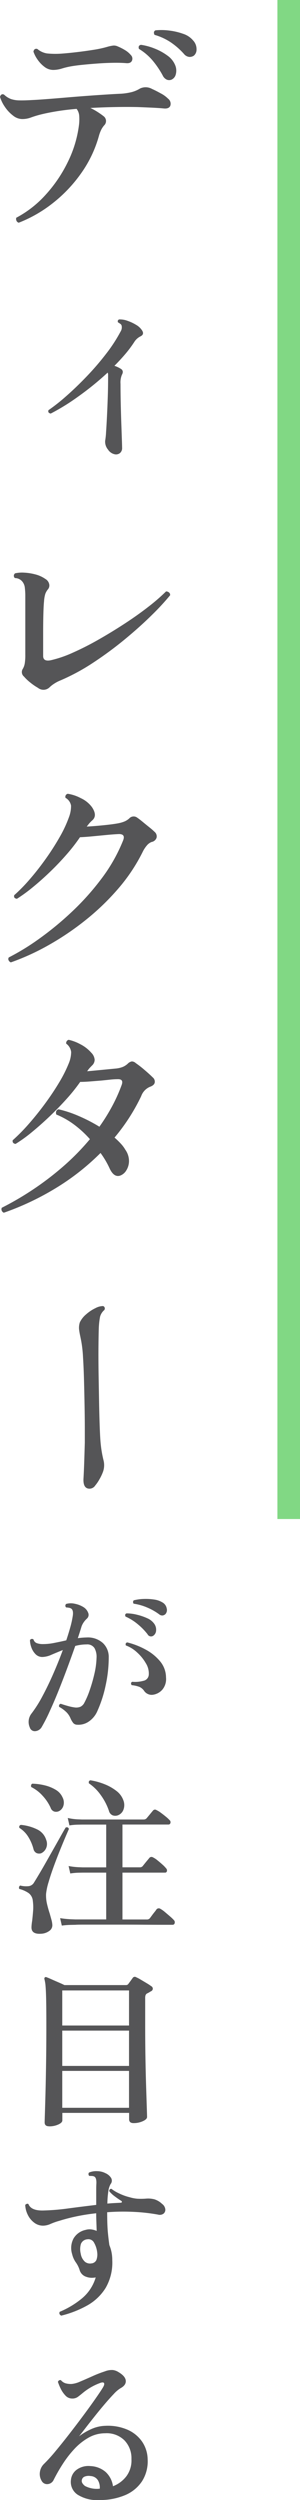 <svg xmlns="http://www.w3.org/2000/svg" width="26.559" height="220.912" viewBox="0 0 26.559 220.912">
  <g id="top_title_2" transform="translate(-2793.43 -356.275)">
    <g id="グループ_150" data-name="グループ 150" transform="translate(2794.902 492.066)">
      <path id="パス_8" data-name="パス 8" d="M-5.835-.15A1.2,1.2,0,0,1-5.67-1.395a10.994,10.994,0,0,0,.96-1.523q.495-.923.96-1.987t.84-2.085q-.555.225-1.013.42a2.072,2.072,0,0,1-.787.195.831.831,0,0,1-.622-.255,1.609,1.609,0,0,1-.367-.6,1.934,1.934,0,0,1-.12-.63.2.2,0,0,1,.315-.06.475.475,0,0,0,.293.323,1.559,1.559,0,0,0,.547.082,5.015,5.015,0,0,0,1-.105q.518-.1,1.058-.225Q-2.4-8.46-2.25-9a7.958,7.958,0,0,0,.21-.945q.09-.495-.09-.675a.423.423,0,0,0-.218-.1,1.281,1.281,0,0,0-.262-.03.2.2,0,0,1,0-.315,1.544,1.544,0,0,1,.788-.008,2.237,2.237,0,0,1,.742.293,1.008,1.008,0,0,1,.412.495.445.445,0,0,1-.1.51,1.911,1.911,0,0,0-.285.322,1.62,1.62,0,0,0-.2.382q-.06.2-.142.458t-.187.578q.195-.03.383-.045T-.81-8.1a1.986,1.986,0,0,1,1.455.5,1.687,1.687,0,0,1,.51,1.252,11.654,11.654,0,0,1-.278,2.5A10.856,10.856,0,0,1,.165-1.635a2.152,2.152,0,0,1-.78.967A1.611,1.611,0,0,1-1.65-.39a.456.456,0,0,1-.337-.15A1.855,1.855,0,0,1-2.22-.93a1.715,1.715,0,0,0-.345-.54,2.874,2.874,0,0,0-.675-.5q-.045-.225.15-.27.255.09.63.195a4.076,4.076,0,0,0,.66.135,1.022,1.022,0,0,0,.435-.06.774.774,0,0,0,.36-.36A7.262,7.262,0,0,0-.54-3.413,13.885,13.885,0,0,0-.12-4.867,7.049,7.049,0,0,0,.075-6.3a1.574,1.574,0,0,0-.18-.855.749.749,0,0,0-.7-.33,3.8,3.8,0,0,0-1.005.135q-.3.855-.675,1.868t-.78,2.025q-.405,1.013-.8,1.867a14.256,14.256,0,0,1-.7,1.38.732.732,0,0,1-.585.39A.46.46,0,0,1-5.835-.15ZM5.01-3.03a.818.818,0,0,1-.75-.39,1.031,1.031,0,0,0-.375-.307,2.564,2.564,0,0,0-.7-.158q-.135-.2.045-.3a2.758,2.758,0,0,0,.983-.082A.586.586,0,0,0,4.7-4.815,1.7,1.7,0,0,0,4.44-5.82a3.917,3.917,0,0,0-.78-.96,2.945,2.945,0,0,0-.99-.615q-.075-.21.12-.27a6.727,6.727,0,0,1,1.635.637A4.3,4.3,0,0,1,5.708-5.985a2.235,2.235,0,0,1,.517,1.41A1.46,1.46,0,0,1,5.9-3.487,1.368,1.368,0,0,1,5.01-3.03Zm.105-5.235a.346.346,0,0,1-.525-.12,5.493,5.493,0,0,0-.848-.87,4.512,4.512,0,0,0-1.1-.69q-.1-.21.09-.285a3.865,3.865,0,0,1,.923.12A4.972,4.972,0,0,1,4.56-9.8a1.471,1.471,0,0,1,.615.48.9.9,0,0,1,.173.615A.586.586,0,0,1,5.115-8.265Zm.51-1.875a5.066,5.066,0,0,0-1.035-.592,4.724,4.724,0,0,0-1.23-.352.226.226,0,0,1-.052-.165.178.178,0,0,1,.068-.135,4.025,4.025,0,0,1,.885-.12,4.953,4.953,0,0,1,.915.053,1.879,1.879,0,0,1,.72.247.758.758,0,0,1,.39.533.541.541,0,0,1-.105.5.439.439,0,0,1-.248.128A.416.416,0,0,1,5.625-10.14ZM-3,17.36l-.15-.66a7.96,7.96,0,0,0,.96.1l.405.015H.93V12.68H-1.14l-.367.007a5.392,5.392,0,0,0-.743.068l-.15-.66a6.019,6.019,0,0,0,.87.105l.39.015H.93V8.435H-1.215l-.375.007a5.083,5.083,0,0,0-.735.068l-.15-.66a5.011,5.011,0,0,0,.87.12l.39.015h5.46a.347.347,0,0,0,.255-.1q.09-.105.293-.352T5.07,7.2a.225.225,0,0,1,.315-.045,2.3,2.3,0,0,1,.39.24q.225.165.443.345a2.913,2.913,0,0,1,.323.3.237.237,0,0,1,.075.255.168.168,0,0,1-.165.135H2.37v3.78H3.9a.318.318,0,0,0,.255-.1l.18-.225q.12-.15.247-.3t.172-.21a.245.245,0,0,1,.315-.045,1.953,1.953,0,0,1,.39.255q.225.18.442.375a2.72,2.72,0,0,1,.323.33.272.272,0,0,1,.082.262.163.163,0,0,1-.173.128H2.37v4.14H4.515a.336.336,0,0,0,.27-.1q.06-.075.18-.24t.248-.323a2.356,2.356,0,0,0,.172-.233.263.263,0,0,1,.345-.045,2.57,2.57,0,0,1,.4.285q.233.195.457.39a3.558,3.558,0,0,1,.33.315.276.276,0,0,1,.075.278.178.178,0,0,1-.18.142H5.835q-.66,0-1.582-.007t-1.92-.007h-3.39q-.608,0-.727.015l-.39.007A7.041,7.041,0,0,0-3,17.36Zm-1.83.72q-.855.06-.855-.555,0-.1.015-.255t.045-.33q.045-.39.082-.863a4.043,4.043,0,0,0-.023-.892.954.954,0,0,0-.383-.705,2.634,2.634,0,0,0-.817-.36.228.228,0,0,1-.015-.18.182.182,0,0,1,.1-.12,2.1,2.1,0,0,0,.773.052.643.643,0,0,0,.413-.262q.18-.285.487-.8t.66-1.14q.352-.622.7-1.237t.608-1.08q.262-.465.383-.66.225-.075.285.135-.075.165-.293.675t-.5,1.208q-.285.7-.555,1.44t-.457,1.387a5.415,5.415,0,0,0-.218,1.035,3.364,3.364,0,0,0,.09.892q.105.443.24.847.075.27.142.51a2.265,2.265,0,0,1,.083.45.6.6,0,0,1-.263.555A1.312,1.312,0,0,1-4.83,18.08ZM1.98,7.61a.691.691,0,0,1-.48.007.579.579,0,0,1-.33-.4A5.179,5.179,0,0,0,.457,5.84,4.128,4.128,0,0,0-.6,4.79q-.06-.225.135-.27A5.89,5.89,0,0,1,.78,4.865a4.25,4.25,0,0,1,1.05.592,1.806,1.806,0,0,1,.615.818,1.171,1.171,0,0,1,.008.855A.842.842,0,0,1,1.98,7.61Zm-5.205-.375a.609.609,0,0,1-.428.053A.513.513,0,0,1-3.99,6.95a3.96,3.96,0,0,0-.72-1.073A3.358,3.358,0,0,0-5.7,5.12a.228.228,0,0,1-.015-.18.182.182,0,0,1,.105-.12,5.118,5.118,0,0,1,1.11.15,3.45,3.45,0,0,1,.96.39,1.462,1.462,0,0,1,.6.66.993.993,0,0,1,.082.75A.782.782,0,0,1-3.225,7.235ZM-4.83,10.97a.6.6,0,0,1-.4-.015.522.522,0,0,1-.278-.36A3.875,3.875,0,0,0-5.963,9.53a2.442,2.442,0,0,0-.787-.8.182.182,0,0,1,.135-.27,4.15,4.15,0,0,1,1.432.4,1.521,1.521,0,0,1,.8.923.947.947,0,0,1-.023.773A.891.891,0,0,1-4.83,10.97Zm.7,24.125q-.39,0-.39-.345,0-.09.022-.765t.053-1.83q.03-1.155.053-2.685t.023-3.33q0-1.305-.015-2.122t-.052-1.267a3.4,3.4,0,0,0-.1-.645.157.157,0,0,1,.03-.165.139.139,0,0,1,.165-.015q.165.06.45.188t.6.263q.315.135.525.24H2.685a.242.242,0,0,0,.195-.09l.2-.27.195-.27a.219.219,0,0,1,.315-.06,3.229,3.229,0,0,1,.4.21q.255.15.517.308a4.206,4.206,0,0,1,.4.262.261.261,0,0,1,.15.247.27.27,0,0,1-.18.218l-.165.1a1.265,1.265,0,0,1-.165.083.344.344,0,0,0-.128.142.787.787,0,0,0-.037.292V26.26q0,1.41.023,2.8t.06,2.535q.037,1.148.06,1.867t.023.81q0,.2-.367.368a1.936,1.936,0,0,1-.833.173q-.39,0-.39-.345V33.91h-5.91v.66q0,.2-.345.36A1.9,1.9,0,0,1-4.125,35.1Zm1.17-1.635h5.91V30.2h-5.91Zm0-3.7h5.91v-3.12h-5.91Zm0-3.57h5.91v-3.1h-5.91Zm-.09,25.64q-.24-.135-.135-.345a7.752,7.752,0,0,0,1.935-1.155A3.82,3.82,0,0,0,0,48.45a.166.166,0,0,0-.053.007.166.166,0,0,1-.052.007,1.485,1.485,0,0,1-.84-.112.885.885,0,0,1-.48-.562,2.365,2.365,0,0,0-.338-.675,2.1,2.1,0,0,1-.322-.72A1.789,1.789,0,0,1-1.957,45,1.624,1.624,0,0,1-.9,44.25a1.237,1.237,0,0,1,.5-.045,1.731,1.731,0,0,1,.487.135q-.015-.465-.03-.885T.045,42.78a17.836,17.836,0,0,0-1.77.278q-.81.173-1.47.382a5.9,5.9,0,0,0-.795.278,1.662,1.662,0,0,1-.66.158,1.293,1.293,0,0,1-.81-.278,1.9,1.9,0,0,1-.562-.7,2.15,2.15,0,0,1-.217-.848.239.239,0,0,1,.135-.1.155.155,0,0,1,.15.015q.225.585,1.275.57a19.363,19.363,0,0,0,2.22-.18q1.245-.165,2.505-.315V40.68q0-.3.015-.54.015-.495-.18-.6a.444.444,0,0,0-.2-.053Q-.45,39.48-.57,39.48a.232.232,0,0,1-.068-.15.181.181,0,0,1,.052-.15,1.625,1.625,0,0,1,.728-.12,1.61,1.61,0,0,1,.728.18,1.1,1.1,0,0,1,.495.42.472.472,0,0,1-.045.54,1.668,1.668,0,0,0-.195.6,7.609,7.609,0,0,0-.09,1.125q.3-.03.593-.045l.577-.03q.1,0,.113-.067t-.1-.128q-.24-.15-.54-.375a2.636,2.636,0,0,1-.48-.45q0-.21.195-.21a3.325,3.325,0,0,0,.668.4,4.616,4.616,0,0,0,.952.345,3.245,3.245,0,0,0,.668.128,5.8,5.8,0,0,0,.772-.008,2.174,2.174,0,0,1,.765.068,1.725,1.725,0,0,1,.66.4.684.684,0,0,1,.285.472.441.441,0,0,1-.158.39.569.569,0,0,1-.488.083,16.077,16.077,0,0,0-2.13-.24,18.792,18.792,0,0,0-2.37.03q0,1.14.06,1.77t.135,1.14a3.27,3.27,0,0,1,.188.615,3.6,3.6,0,0,1,.068.72,4.45,4.45,0,0,1-.593,2.452A4.5,4.5,0,0,1-.758,50.932,9.2,9.2,0,0,1-3.045,51.825Zm2.685-4.62a.547.547,0,0,0,.42-.285,1.383,1.383,0,0,0,.09-.54,2.247,2.247,0,0,0-.307-1.035.556.556,0,0,0-.577-.27.657.657,0,0,0-.57.412,1.641,1.641,0,0,0-.015.862,1.2,1.2,0,0,0,.383.72A.708.708,0,0,0-.36,47.205ZM.36,68.12A3.27,3.27,0,0,1-1.6,67.647,1.351,1.351,0,0,1-2.19,66.32a1.262,1.262,0,0,1,.525-.893A1.774,1.774,0,0,1-.45,65.12a2.185,2.185,0,0,1,1.327.517A2.085,2.085,0,0,1,1.53,66.9a2.706,2.706,0,0,0,1.177-.87,2.334,2.334,0,0,0,.458-1.53,2.272,2.272,0,0,0-.623-1.657,2.224,2.224,0,0,0-1.7-.623,2.944,2.944,0,0,0-1.463.382,5.2,5.2,0,0,0-1.253.99A9.34,9.34,0,0,0-2.91,64.925a14.837,14.837,0,0,0-.81,1.41.638.638,0,0,1-.51.375.541.541,0,0,1-.555-.285,1.167,1.167,0,0,1-.15-.81,1.216,1.216,0,0,1,.36-.69,14.482,14.482,0,0,0,1.027-1.133q.592-.712,1.245-1.553t1.253-1.65q.6-.81,1.05-1.455t.63-.945q.165-.27.113-.39T.45,57.755a5.206,5.206,0,0,0-1.59.9q-.24.2-.435.345a.814.814,0,0,1-.51.15.8.8,0,0,1-.6-.27,2.392,2.392,0,0,1-.42-.615,4.561,4.561,0,0,1-.24-.585.239.239,0,0,1,.105-.135.19.19,0,0,1,.165-.015.852.852,0,0,0,.42.278,1.747,1.747,0,0,0,.555.053,2.486,2.486,0,0,0,.727-.21q.473-.2,1.05-.458A10.771,10.771,0,0,1,.81,56.75a1.676,1.676,0,0,1,.7-.12,1.2,1.2,0,0,1,.5.18q.615.36.653.757t-.458.667a2.83,2.83,0,0,0-.607.517q-.383.4-.833.93T-.128,60.77q-.442.555-.8,1.02t-.547.7a5.351,5.351,0,0,1,1.08-.638,3.22,3.22,0,0,1,1.26-.292,4.39,4.39,0,0,1,1.95.345,3.063,3.063,0,0,1,1.29,1.05A2.86,2.86,0,0,1,4.6,64.52a3.272,3.272,0,0,1-.5,1.943A3.353,3.353,0,0,1,2.61,67.685,5.746,5.746,0,0,1,.36,68.12Zm0-1.005a1.269,1.269,0,0,0-.15-.72A.807.807,0,0,0-.45,66a.97.97,0,0,0-.54.053.394.394,0,0,0-.24.322q-.045.24.278.5A2.242,2.242,0,0,0,.36,67.115Z" transform="translate(7 17)" fill="#555557"/>
    </g>
    <path id="線_95" data-name="線 95" d="M1,134.225H-1V0H1Z" transform="translate(2818.989 356.275)" fill="#81d884"/>
    <g id="グループ_149" data-name="グループ 149" transform="translate(2788.072 352.055)">
      <path id="パス_7" data-name="パス 7" d="M-15.8.9A.3.3,0,0,1-16,.73a.377.377,0,0,1-.02-.27,9.428,9.428,0,0,0,2.6-2.03,12.218,12.218,0,0,0,1.97-2.91,10.273,10.273,0,0,0,.99-3.32,4.311,4.311,0,0,0,.01-.77,1.114,1.114,0,0,0-.23-.59q-.94.08-1.74.21t-1.44.29a8.538,8.538,0,0,0-.88.27,2.174,2.174,0,0,1-.78.13,1.323,1.323,0,0,1-.79-.31,3.187,3.187,0,0,1-.72-.77,3.14,3.14,0,0,1-.43-.88q.1-.32.36-.2a1.776,1.776,0,0,0,.61.39,2.42,2.42,0,0,0,.75.12q.44.01,1.12-.03.46-.02,1.25-.08t1.73-.14q.94-.08,1.89-.15T-8-10.43q.8-.05,1.28-.07a5.348,5.348,0,0,0,.91-.14,2.737,2.737,0,0,0,.75-.32A1.15,1.15,0,0,1-4-10.92q.32.14.77.39a2.6,2.6,0,0,1,.65.47.56.56,0,0,1,.2.62q-.12.3-.62.24-.42-.04-1.08-.07t-1.2-.05q-.96-.02-2.02,0t-2.16.08a5.58,5.58,0,0,1,.65.36q.31.2.51.36a.531.531,0,0,1,.06.82,1.892,1.892,0,0,0-.25.37,3.086,3.086,0,0,0-.21.55,10.576,10.576,0,0,1-1.59,3.33A12.493,12.493,0,0,1-12.81-.81,11.753,11.753,0,0,1-15.8.9Zm3.06-13.5a1.274,1.274,0,0,1-.78-.27,2.739,2.739,0,0,1-.62-.65,2.7,2.7,0,0,1-.36-.7q.06-.3.34-.24a1.739,1.739,0,0,0,.85.4,7.4,7.4,0,0,0,1.27.02q.58-.04,1.35-.13t1.52-.21a9.492,9.492,0,0,0,1.27-.28,3.535,3.535,0,0,1,.43-.09.764.764,0,0,1,.43.07,4.575,4.575,0,0,1,.65.33,2.049,2.049,0,0,1,.51.43.447.447,0,0,1,.1.51q-.12.25-.52.21-.48-.04-1.14-.03t-1.35.06q-.69.05-1.29.11t-.96.12a6.69,6.69,0,0,0-.92.21A2.649,2.649,0,0,1-12.74-12.6Zm10.46.86a.545.545,0,0,1-.41,0,.757.757,0,0,1-.37-.38,7.947,7.947,0,0,0-.88-1.3,4.89,4.89,0,0,0-1.22-1.04q-.1-.3.18-.36a5.225,5.225,0,0,1,1.21.33,4.971,4.971,0,0,1,1.13.62,1.921,1.921,0,0,1,.68.83,1.248,1.248,0,0,1,.06.84A.68.68,0,0,1-2.28-11.74ZM-.3-13.86a.668.668,0,0,1-.41.11.71.71,0,0,1-.47-.27,6.344,6.344,0,0,0-1.15-1.01,5.086,5.086,0,0,0-1.45-.67q-.14-.28.08-.4a5.389,5.389,0,0,1,1.22.02,5.616,5.616,0,0,1,1.24.29,1.918,1.918,0,0,1,.88.59,1.113,1.113,0,0,1,.3.78A.693.693,0,0,1-.3-13.86ZM-14.1,42a5.041,5.041,0,0,1-.67-.46,4.106,4.106,0,0,1-.57-.54.511.511,0,0,1-.1-.68,1.4,1.4,0,0,0,.17-.47,4.5,4.5,0,0,0,.05-.77V33.9a6.1,6.1,0,0,0-.04-.73,1.029,1.029,0,0,0-.2-.53.847.847,0,0,0-.68-.34.262.262,0,0,1,.02-.42,2.817,2.817,0,0,1,.79-.06,4.8,4.8,0,0,1,.98.15,2.759,2.759,0,0,1,.91.41.7.7,0,0,1,.33.43.527.527,0,0,1-.11.49,1.371,1.371,0,0,0-.23.4,2.917,2.917,0,0,0-.11.64q-.04.38-.06,1.14t-.02,1.72v1.98q0,.52.68.38a10.206,10.206,0,0,0,1.93-.66,25.124,25.124,0,0,0,2.27-1.15q1.18-.67,2.33-1.42t2.1-1.49a17.117,17.117,0,0,0,1.57-1.36.387.387,0,0,1,.27.1.259.259,0,0,1,.09.24,21.946,21.946,0,0,1-1.61,1.74q-1.03,1.02-2.36,2.12a32.311,32.311,0,0,1-2.8,2.07,18.372,18.372,0,0,1-2.93,1.59,3.174,3.174,0,0,0-.56.29,2.636,2.636,0,0,0-.42.33A.775.775,0,0,1-14.1,42Zm-2.4,24.26a.373.373,0,0,1-.2-.19.242.242,0,0,1,.02-.25,20.724,20.724,0,0,0,2.69-1.65,27.672,27.672,0,0,0,2.89-2.38,22.72,22.72,0,0,0,2.64-2.95,14.556,14.556,0,0,0,1.9-3.36q.22-.56-.36-.56-.48.02-1.1.08l-1.25.12q-.63.06-1.11.08a15.738,15.738,0,0,1-1.19,1.53q-.69.79-1.46,1.53t-1.53,1.36a13.955,13.955,0,0,1-1.4,1.02q-.32-.04-.24-.32a14.539,14.539,0,0,0,1.37-1.4q.73-.84,1.42-1.81a22.509,22.509,0,0,0,1.23-1.92,10.848,10.848,0,0,0,.82-1.75,2.793,2.793,0,0,0,.19-1.03.978.978,0,0,0-.49-.69.272.272,0,0,1,.2-.36,3.646,3.646,0,0,1,1.16.39,2.545,2.545,0,0,1,.98.79q.5.74.04,1.16a2.744,2.744,0,0,0-.28.28q-.1.12-.22.28.7-.04,1.49-.12t1.23-.16a3,3,0,0,0,.59-.16,1.5,1.5,0,0,0,.45-.28.523.523,0,0,1,.72-.06q.18.12.47.36t.59.48a5.8,5.8,0,0,1,.46.4.519.519,0,0,1,.18.53.567.567,0,0,1-.44.37,1.04,1.04,0,0,0-.42.31,2.617,2.617,0,0,0-.36.55,15.505,15.505,0,0,1-2.17,3.26,21.513,21.513,0,0,1-2.89,2.78,24.5,24.5,0,0,1-3.27,2.21A20.953,20.953,0,0,1-16.5,66.26Zm-.62,22.12a.333.333,0,0,1-.19-.19.3.3,0,0,1,.01-.25,26.418,26.418,0,0,0,2.64-1.53,26.111,26.111,0,0,0,2.69-2.03,21.347,21.347,0,0,0,2.47-2.5,9.29,9.29,0,0,0-1.35-1.25,7.165,7.165,0,0,0-1.63-.93q-.1-.36.2-.46a10.081,10.081,0,0,1,1.78.59,14.1,14.1,0,0,1,1.84.95,16.947,16.947,0,0,0,1.1-1.76,14.3,14.3,0,0,0,.86-1.9q.22-.56-.34-.54a6.286,6.286,0,0,0-.67.04q-.37.04-.77.08l-1,.08q-.5.04-.88.04a15.566,15.566,0,0,1-1.21,1.51q-.71.79-1.51,1.55t-1.57,1.39a12.658,12.658,0,0,1-1.43,1.03q-.3-.04-.26-.32a16.228,16.228,0,0,0,1.42-1.44q.74-.84,1.44-1.79t1.25-1.87a11.715,11.715,0,0,0,.85-1.68,2.7,2.7,0,0,0,.22-1.02,1.08,1.08,0,0,0-.44-.74.288.288,0,0,1,.05-.22.272.272,0,0,1,.17-.12,3.958,3.958,0,0,1,1.01.38,3.239,3.239,0,0,1,.99.76.987.987,0,0,1,.3.62.689.689,0,0,1-.22.5q-.14.14-.24.25a1.894,1.894,0,0,0-.2.27q.66-.06,1.38-.13l1.14-.11a2.251,2.251,0,0,0,.62-.14,1.54,1.54,0,0,0,.44-.28.687.687,0,0,1,.37-.21.537.537,0,0,1,.35.15,8.77,8.77,0,0,1,.76.59q.46.39.74.67a.483.483,0,0,1,.18.45q-.04.25-.44.39a1.407,1.407,0,0,0-.76.82,17.184,17.184,0,0,1-2.36,3.66,6.965,6.965,0,0,1,.55.53,3.018,3.018,0,0,1,.41.55,1.715,1.715,0,0,1,.32,1.01,1.565,1.565,0,0,1-.25.83,1.058,1.058,0,0,1-.53.44q-.54.18-.92-.6a7.766,7.766,0,0,0-.82-1.4,20.994,20.994,0,0,1-4,3.13A24.064,24.064,0,0,1-17.12,88.38Z" transform="translate(22.818 23)" fill="#555557"/>
      <path id="パス_6" data-name="パス 6" d="M-9.42.7a.949.949,0,0,1-.61-.42,1.085,1.085,0,0,1-.25-.78,6.507,6.507,0,0,0,.08-.76q.04-.58.08-1.39t.07-1.69q.03-.88.03-1.68v-.29a.471.471,0,0,0-.04-.21A26.121,26.121,0,0,1-12.7-4.38,19.119,19.119,0,0,1-15.1-2.9q-.28-.06-.2-.3a16.423,16.423,0,0,0,1.57-1.24q.89-.78,1.82-1.75a23.967,23.967,0,0,0,1.72-2,13.539,13.539,0,0,0,1.27-1.95.7.7,0,0,0,.1-.52.272.272,0,0,0-.12-.17q-.1-.07-.2-.13a.174.174,0,0,1,.1-.26,1.917,1.917,0,0,1,.73.12,3.869,3.869,0,0,1,.77.36,1.527,1.527,0,0,1,.52.48q.24.36-.14.54a1.353,1.353,0,0,0-.52.46,10.241,10.241,0,0,1-.81,1.09q-.45.53-.97,1.05a2.442,2.442,0,0,1,.62.3q.22.18.04.5a1.763,1.763,0,0,0-.12.8q0,.8.02,1.72t.05,1.76q.03.84.05,1.43t.02.73a.562.562,0,0,1-.19.47A.558.558,0,0,1-9.42.7Z" transform="translate(24.948 43.665)" fill="#555557"/>
      <path id="パス_5" data-name="パス 5" d="M3.38-6.26a2.113,2.113,0,0,1-.71-.56,3.515,3.515,0,0,1-.55-.83,1.452,1.452,0,0,1-.18-.67.228.228,0,0,1,.36-.1,1.171,1.171,0,0,0,.59.37,6.676,6.676,0,0,0,.97.11q.58.02,1.63.03t2.45-.01l2.32-.04q1.12-.02,2.04-.05t1.5-.07q.52-.04.95-.11t.83-.17a1.749,1.749,0,0,1,.98.04,4.113,4.113,0,0,1,.7.33,3.485,3.485,0,0,1,.54.37.6.6,0,0,1,.25.69q-.13.37-.81.35-.68-.04-1.59-.07T14-6.7H12.8q-.86,0-1.99.02t-2.28.05q-1.15.03-2.09.09a10.92,10.92,0,0,0-1.42.16l-.2.04-.2.04a6.024,6.024,0,0,1-.63.11A1.564,1.564,0,0,1,3.38-6.26Z" transform="translate(6.166 117.686) rotate(90)" fill="#555557"/>
    </g>
  </g>
</svg>
